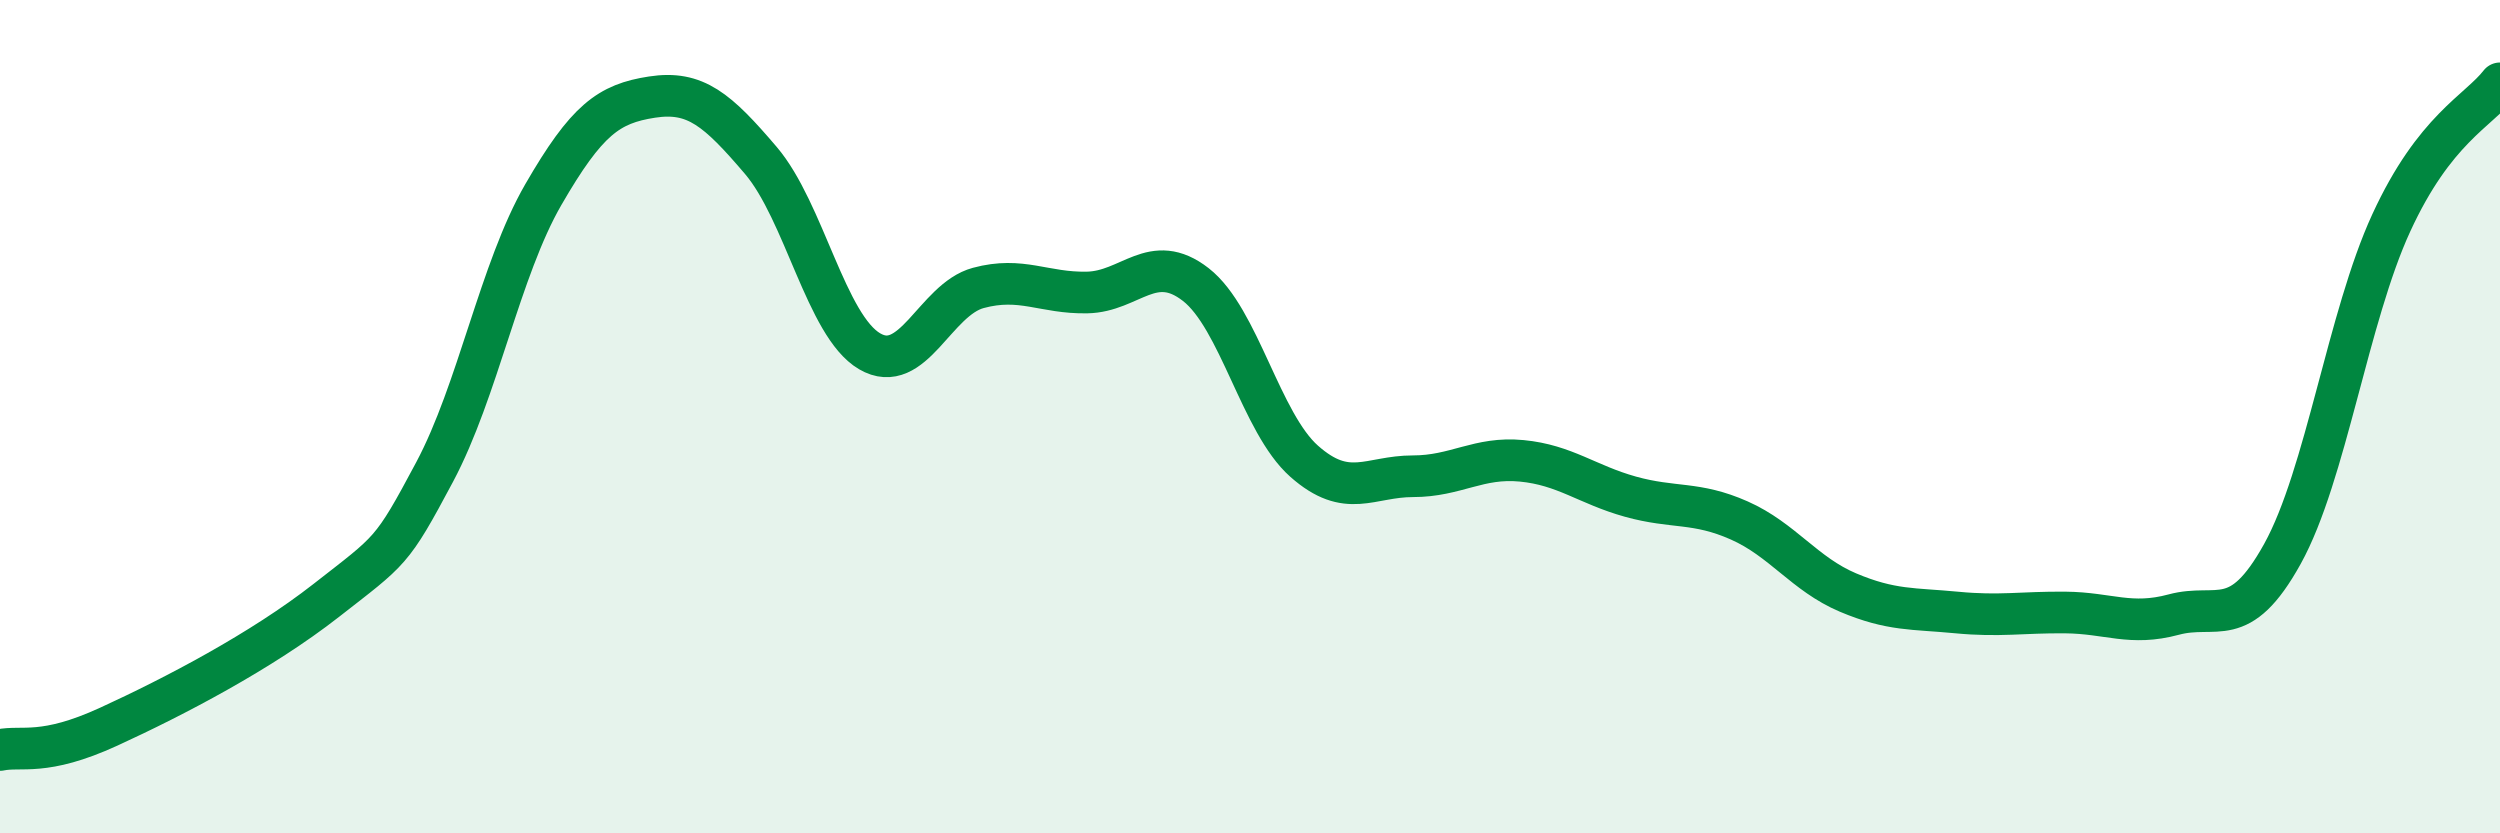 
    <svg width="60" height="20" viewBox="0 0 60 20" xmlns="http://www.w3.org/2000/svg">
      <path
        d="M 0,18 C 0.52,17.89 1.04,18.16 2.61,17.44 C 4.18,16.72 6.27,15.63 7.83,14.41 C 9.39,13.19 9.39,13.28 10.43,11.33 C 11.47,9.38 12,6.47 13.04,4.67 C 14.08,2.87 14.61,2.49 15.65,2.33 C 16.69,2.17 17.22,2.63 18.26,3.85 C 19.3,5.07 19.83,7.82 20.87,8.43 C 21.91,9.04 22.44,7.19 23.48,6.91 C 24.52,6.63 25.05,7.04 26.09,7.02 C 27.13,7 27.66,6.02 28.7,6.83 C 29.74,7.64 30.26,10.15 31.3,11.07 C 32.34,11.99 32.87,11.43 33.91,11.43 C 34.95,11.43 35.48,10.96 36.52,11.06 C 37.56,11.16 38.09,11.63 39.13,11.92 C 40.17,12.21 40.7,12.03 41.74,12.49 C 42.78,12.95 43.31,13.78 44.35,14.22 C 45.39,14.66 45.92,14.6 46.96,14.7 C 48,14.8 48.53,14.69 49.57,14.7 C 50.61,14.71 51.13,15.03 52.17,14.75 C 53.21,14.47 53.74,15.17 54.78,13.29 C 55.82,11.41 56.35,7.61 57.39,5.35 C 58.43,3.09 59.48,2.67 60,2L60 20L0 20Z"
        fill="#008740"
        opacity="0.1"
        stroke-linecap="round"
        stroke-linejoin="round"
      />
      <path
        d="M 0,18 C 0.52,17.89 1.04,18.16 2.61,17.44 C 4.18,16.72 6.27,15.63 7.83,14.41 C 9.39,13.19 9.39,13.28 10.43,11.33 C 11.47,9.38 12,6.47 13.04,4.67 C 14.08,2.87 14.61,2.49 15.65,2.33 C 16.69,2.17 17.22,2.63 18.26,3.85 C 19.3,5.07 19.83,7.82 20.87,8.43 C 21.91,9.04 22.44,7.19 23.48,6.91 C 24.52,6.63 25.05,7.04 26.09,7.02 C 27.13,7 27.66,6.02 28.7,6.83 C 29.74,7.64 30.26,10.15 31.3,11.07 C 32.34,11.99 32.87,11.43 33.91,11.43 C 34.95,11.43 35.48,10.96 36.52,11.06 C 37.56,11.16 38.09,11.63 39.13,11.92 C 40.17,12.21 40.7,12.03 41.74,12.49 C 42.78,12.95 43.31,13.78 44.35,14.22 C 45.39,14.66 45.92,14.6 46.96,14.7 C 48,14.8 48.53,14.69 49.57,14.7 C 50.61,14.71 51.13,15.03 52.17,14.75 C 53.21,14.47 53.74,15.17 54.78,13.29 C 55.82,11.41 56.35,7.61 57.39,5.35 C 58.43,3.09 59.48,2.67 60,2"
        stroke="#008740"
        stroke-width="1"
        fill="none"
        stroke-linecap="round"
        stroke-linejoin="round"
      />
    </svg>
  
